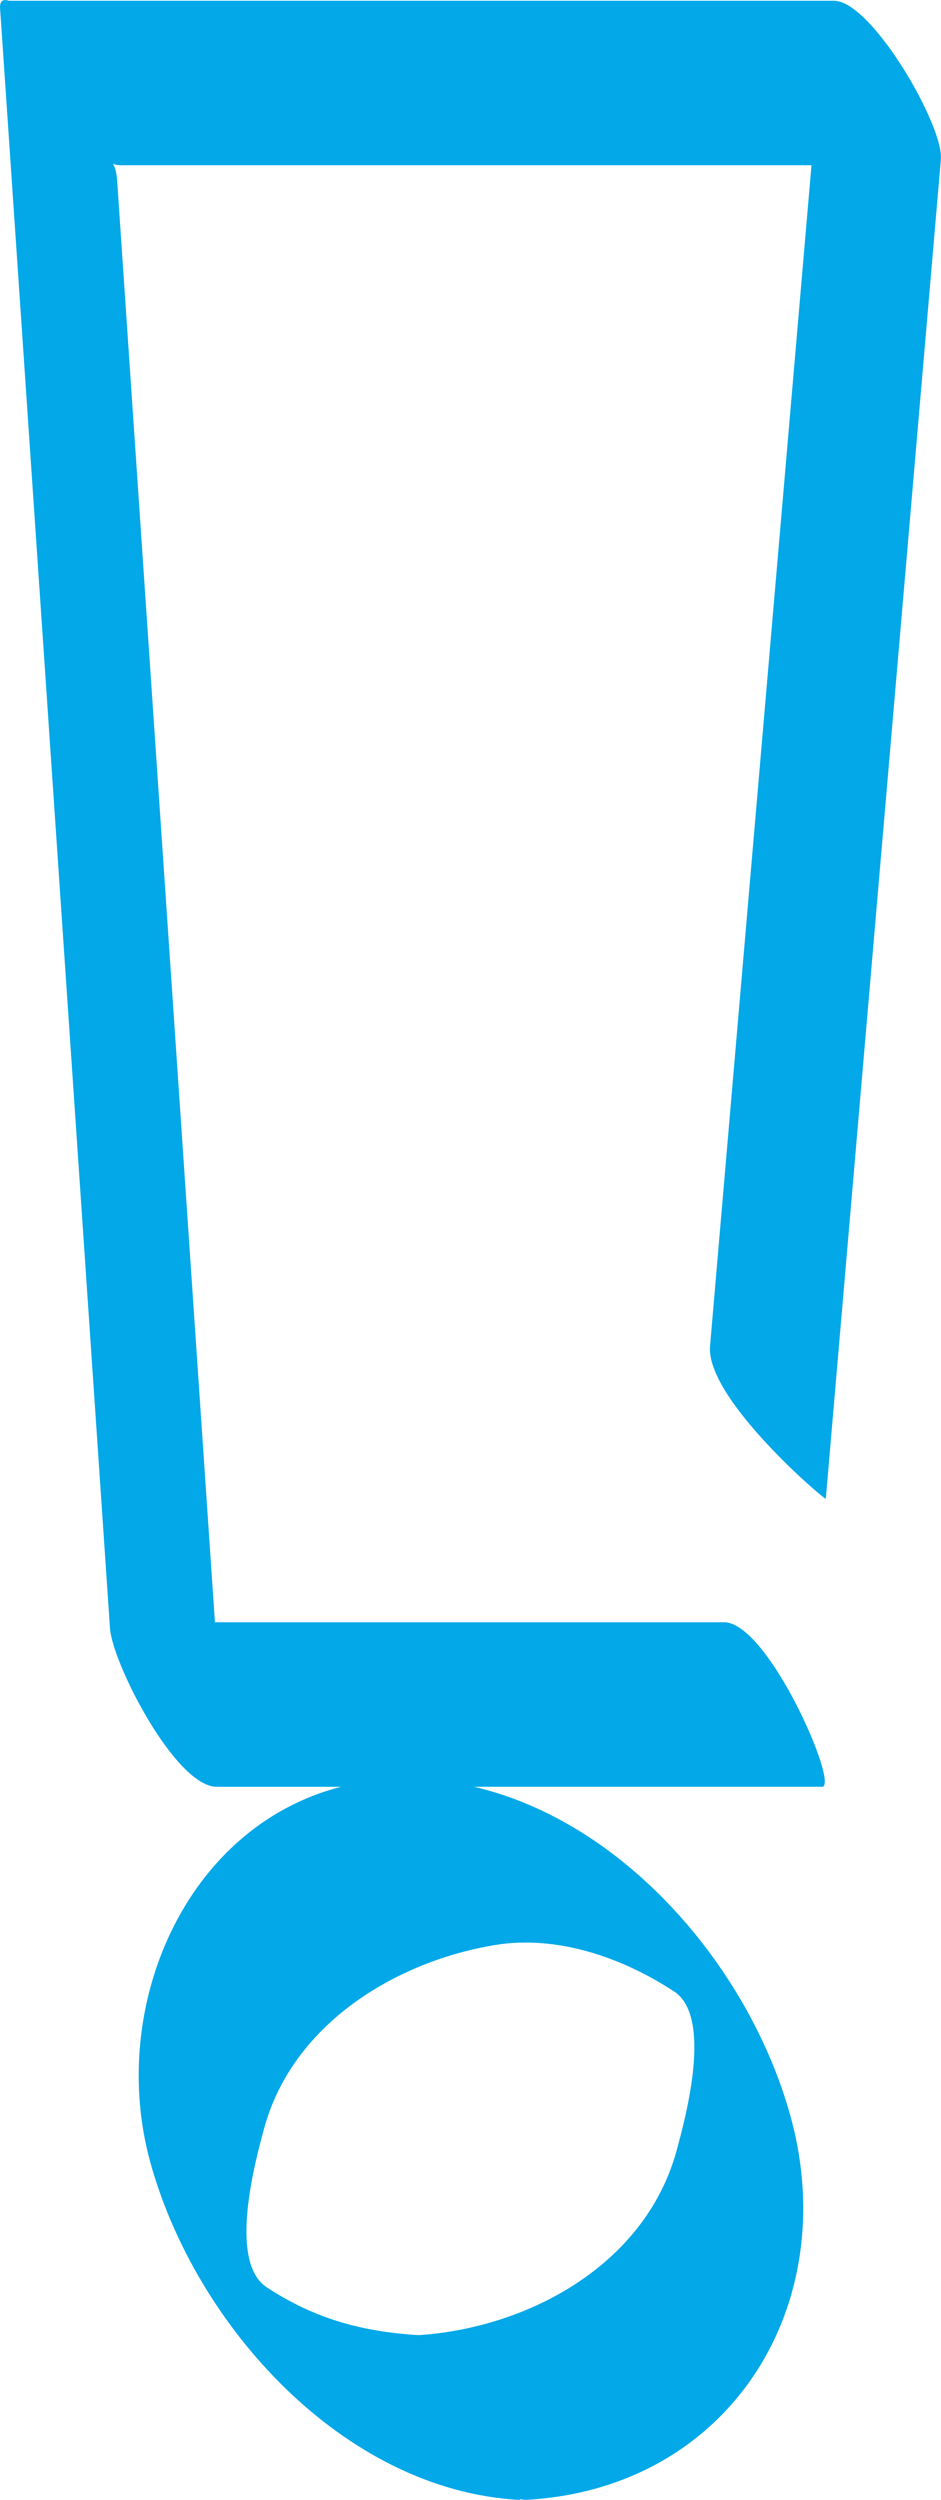 <svg xmlns="http://www.w3.org/2000/svg" width="98.14" viewBox="0 0 98.142 260.571" style="enable-background:new 0 0 400 400"><path d="m86.13 156.21c3.996-46.536 8-93.07 12-139.61.299-3.511-7.229-16.524-11.15-16.524-28.685 0-57.37 0-86.06 0-.581-.2-.888.008-.922.624 3.822 56.34 7.648 112.68 11.473 169.02.246 3.641 6.833 16.525 11.143 16.525 4.319 0 8.637 0 12.953 0-16.229 4.148-24.338 22.959-19.897 39.11 4.707 17.12 20.24 34.23 38.509 35.22.044 0.0.061-.057.092-.083.191.028.383.087.575.077 21.13-1.138 33.06-20.12 27.614-39.935-4.227-15.372-17.191-30.703-33.02-34.392 12.1 0 24.2 0 36.3 0 1.834 0-5.598-17.15-10.223-17.15-17.699 0-35.398 0-53.1 0-2.825-41.596-5.645-83.19-8.471-124.79-.575-8.498-1.151-16.996-1.729-25.495-.175-2.567-1.237-1.586.45-1.586 4.408 0 8.812 0 13.216 0 19.587 0 39.17 0 58.751 0-3.525 41.03-7.06 82.06-10.58 123.09-.471 5.482 12.05 16.13 12.07 15.901m-15.821 51.36c4.02 2.64 1.255 12.98.25 16.637-3.264 11.864-15.464 18.438-26.879 19.19-5.895-.352-10.836-1.689-15.856-4.986-4.02-2.64-1.255-12.977-.249-16.634 2.978-10.832 13.747-17.362 24.11-19.05 6.483-1.056 13.303 1.353 18.621 4.848" style="fill:#03a8e8"/></svg>